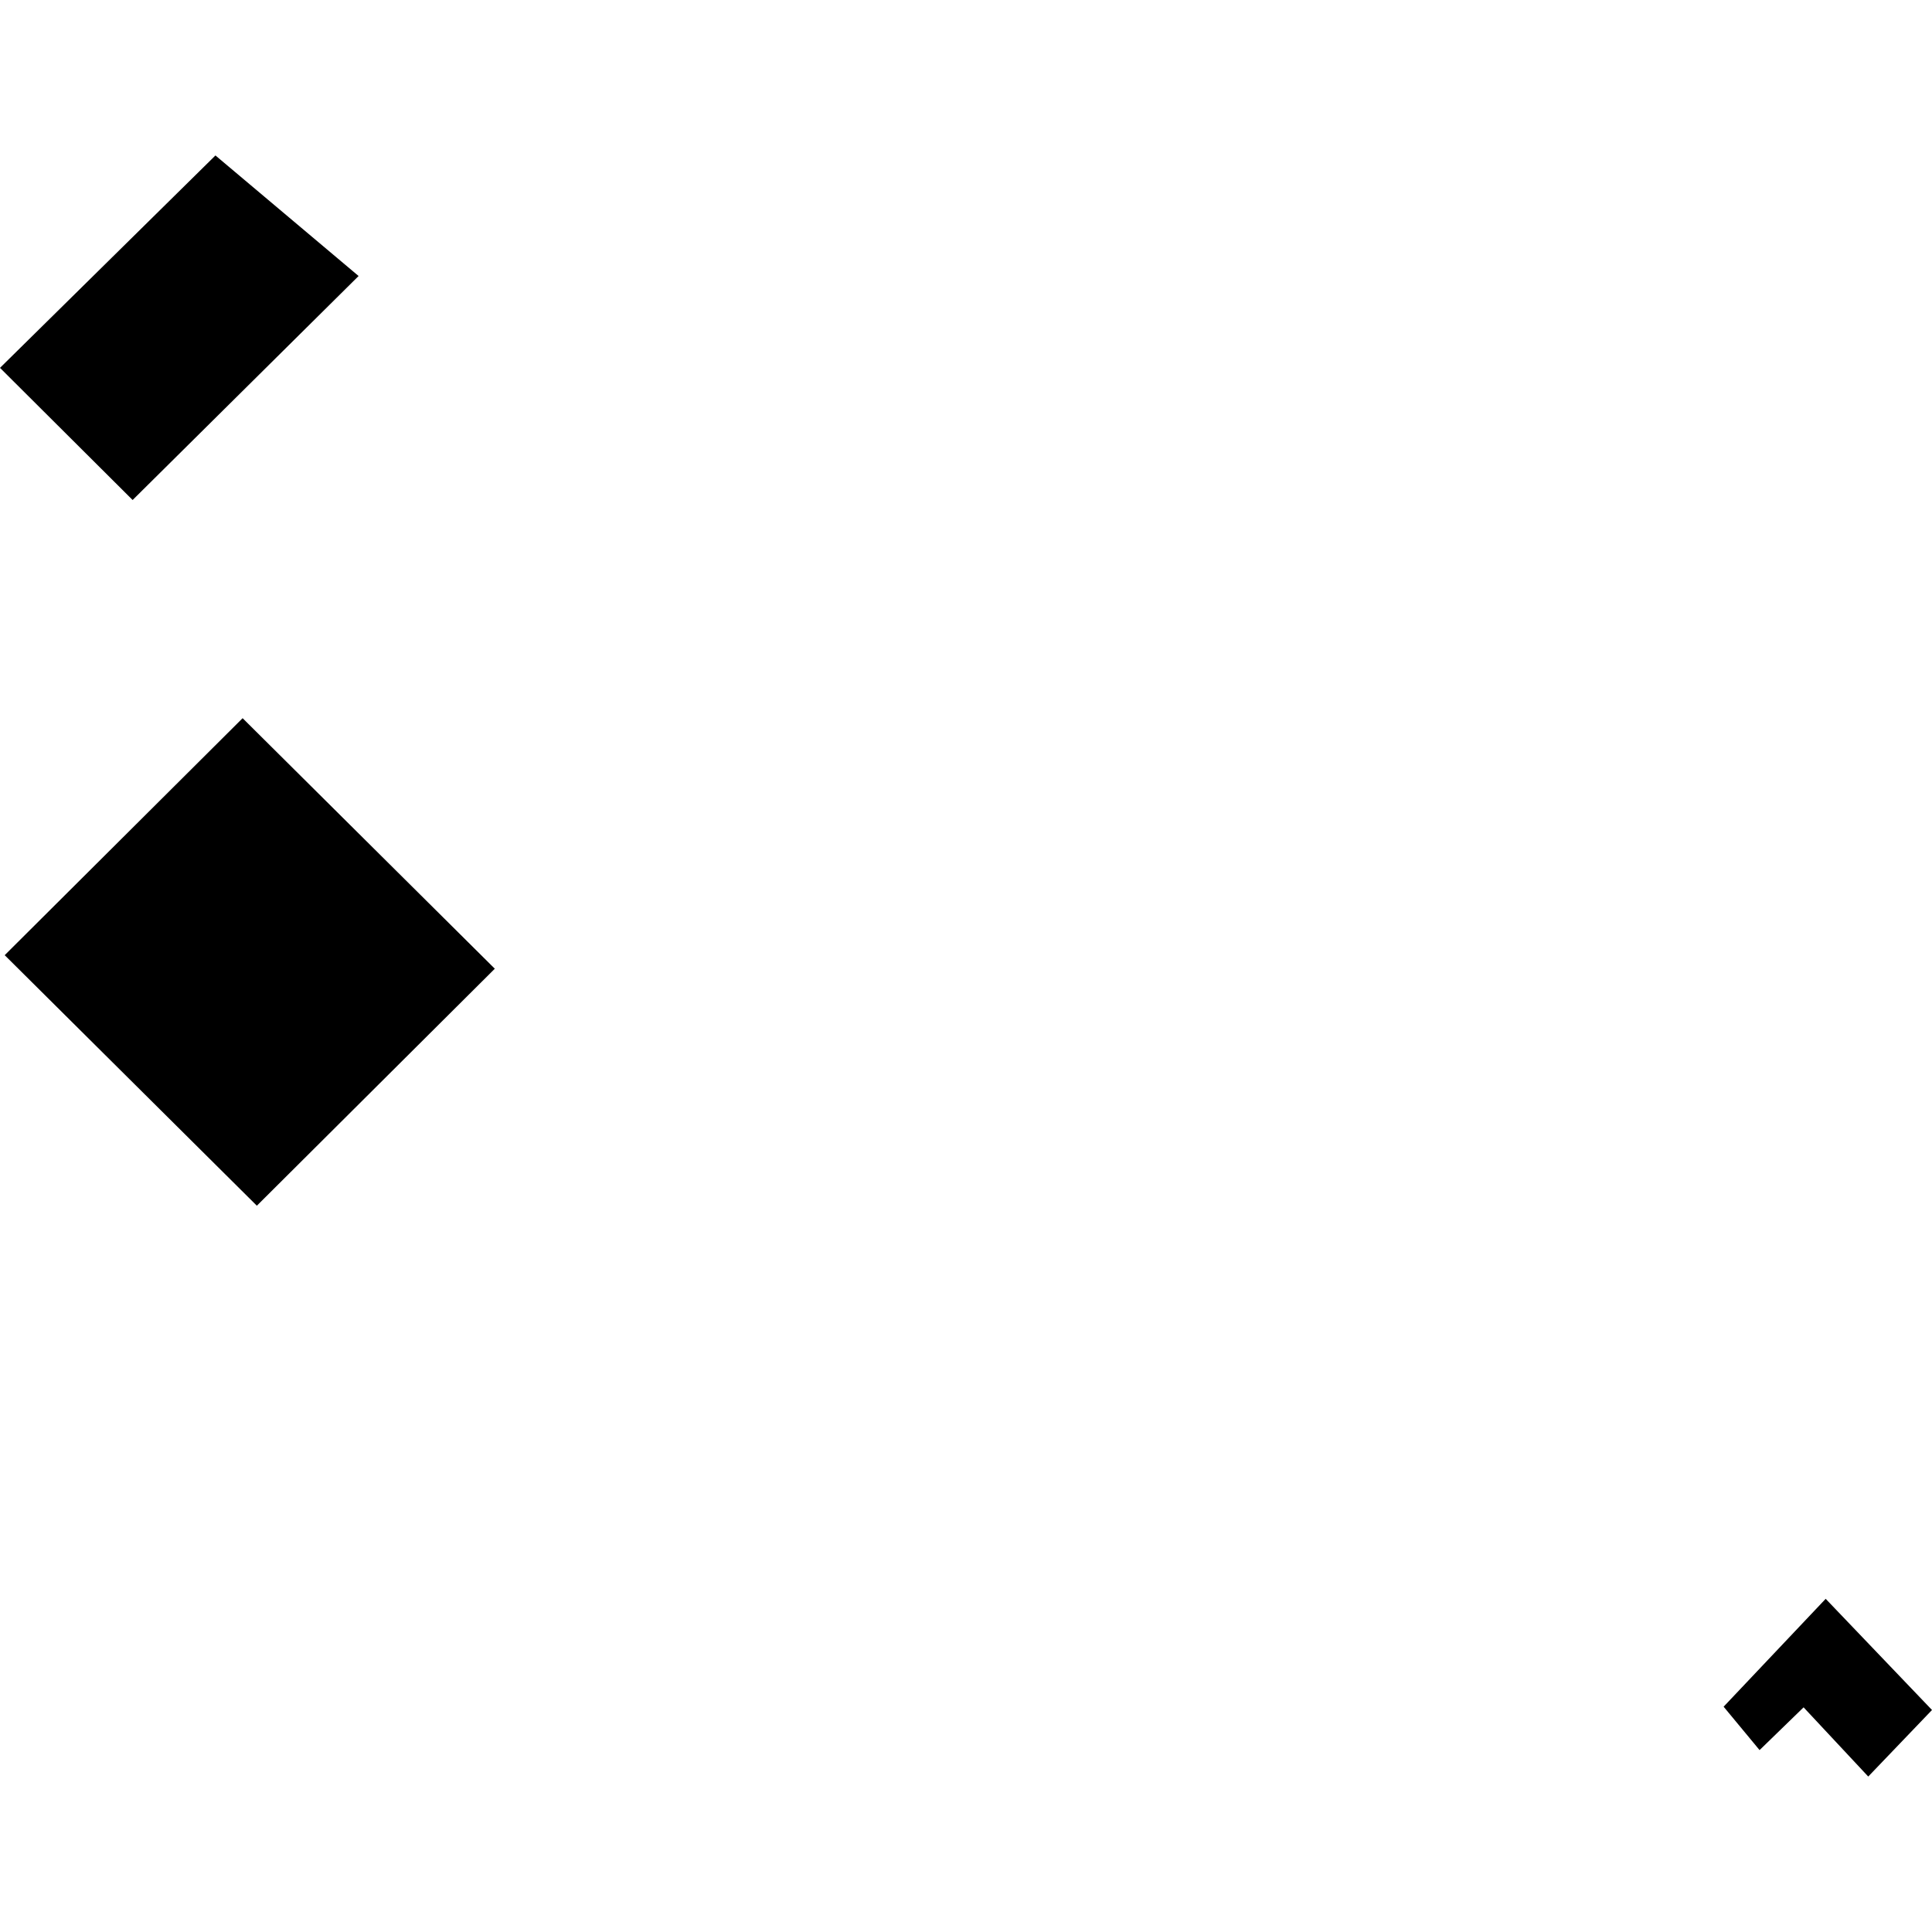 <?xml version="1.0" encoding="utf-8" standalone="no"?>
<!DOCTYPE svg PUBLIC "-//W3C//DTD SVG 1.1//EN"
  "http://www.w3.org/Graphics/SVG/1.1/DTD/svg11.dtd">
<!-- Created with matplotlib (https://matplotlib.org/) -->
<svg height="288pt" version="1.1" viewBox="0 0 288 288" width="288pt" xmlns="http://www.w3.org/2000/svg" xmlns:xlink="http://www.w3.org/1999/xlink">
 <defs>
  <style type="text/css">
*{stroke-linecap:butt;stroke-linejoin:round;}
  </style>
 </defs>
 <g id="figure_1">
  <g id="patch_1">
   <path d="M 0 288 
L 288 288 
L 288 0 
L 0 0 
z
" style="fill:none;opacity:0;"/>
  </g>
  <g id="axes_1">
   <g id="PatchCollection_1">
    <path clip-path="url(#p95b22fbd46)" d="M 32.115 23.174 
L 53.456 41.145 
L 19.77 74.535 
L -0 54.836 
L 32.115 23.174 
"/>
    <path clip-path="url(#p95b22fbd46)" d="M 0.7 142.386 
L 38.289 179.733 
L 73.76 144.406 
L 36.166 107.059 
L 0.7 142.386 
"/>
    <path clip-path="url(#p95b22fbd46)" d="M 272.15 238.333 
L 288 254.907 
L 278.496 264.826 
L 268.859 254.51 
L 262.296 260.884 
L 256.937 254.414 
L 272.15 238.333 
"/>
   </g>
  </g>
 </g>
 <defs>
  <clipPath id="p95b22fbd46">
   <rect height="241.652" width="288" x="0" y="23.174"/>
  </clipPath>
 </defs>
</svg>

